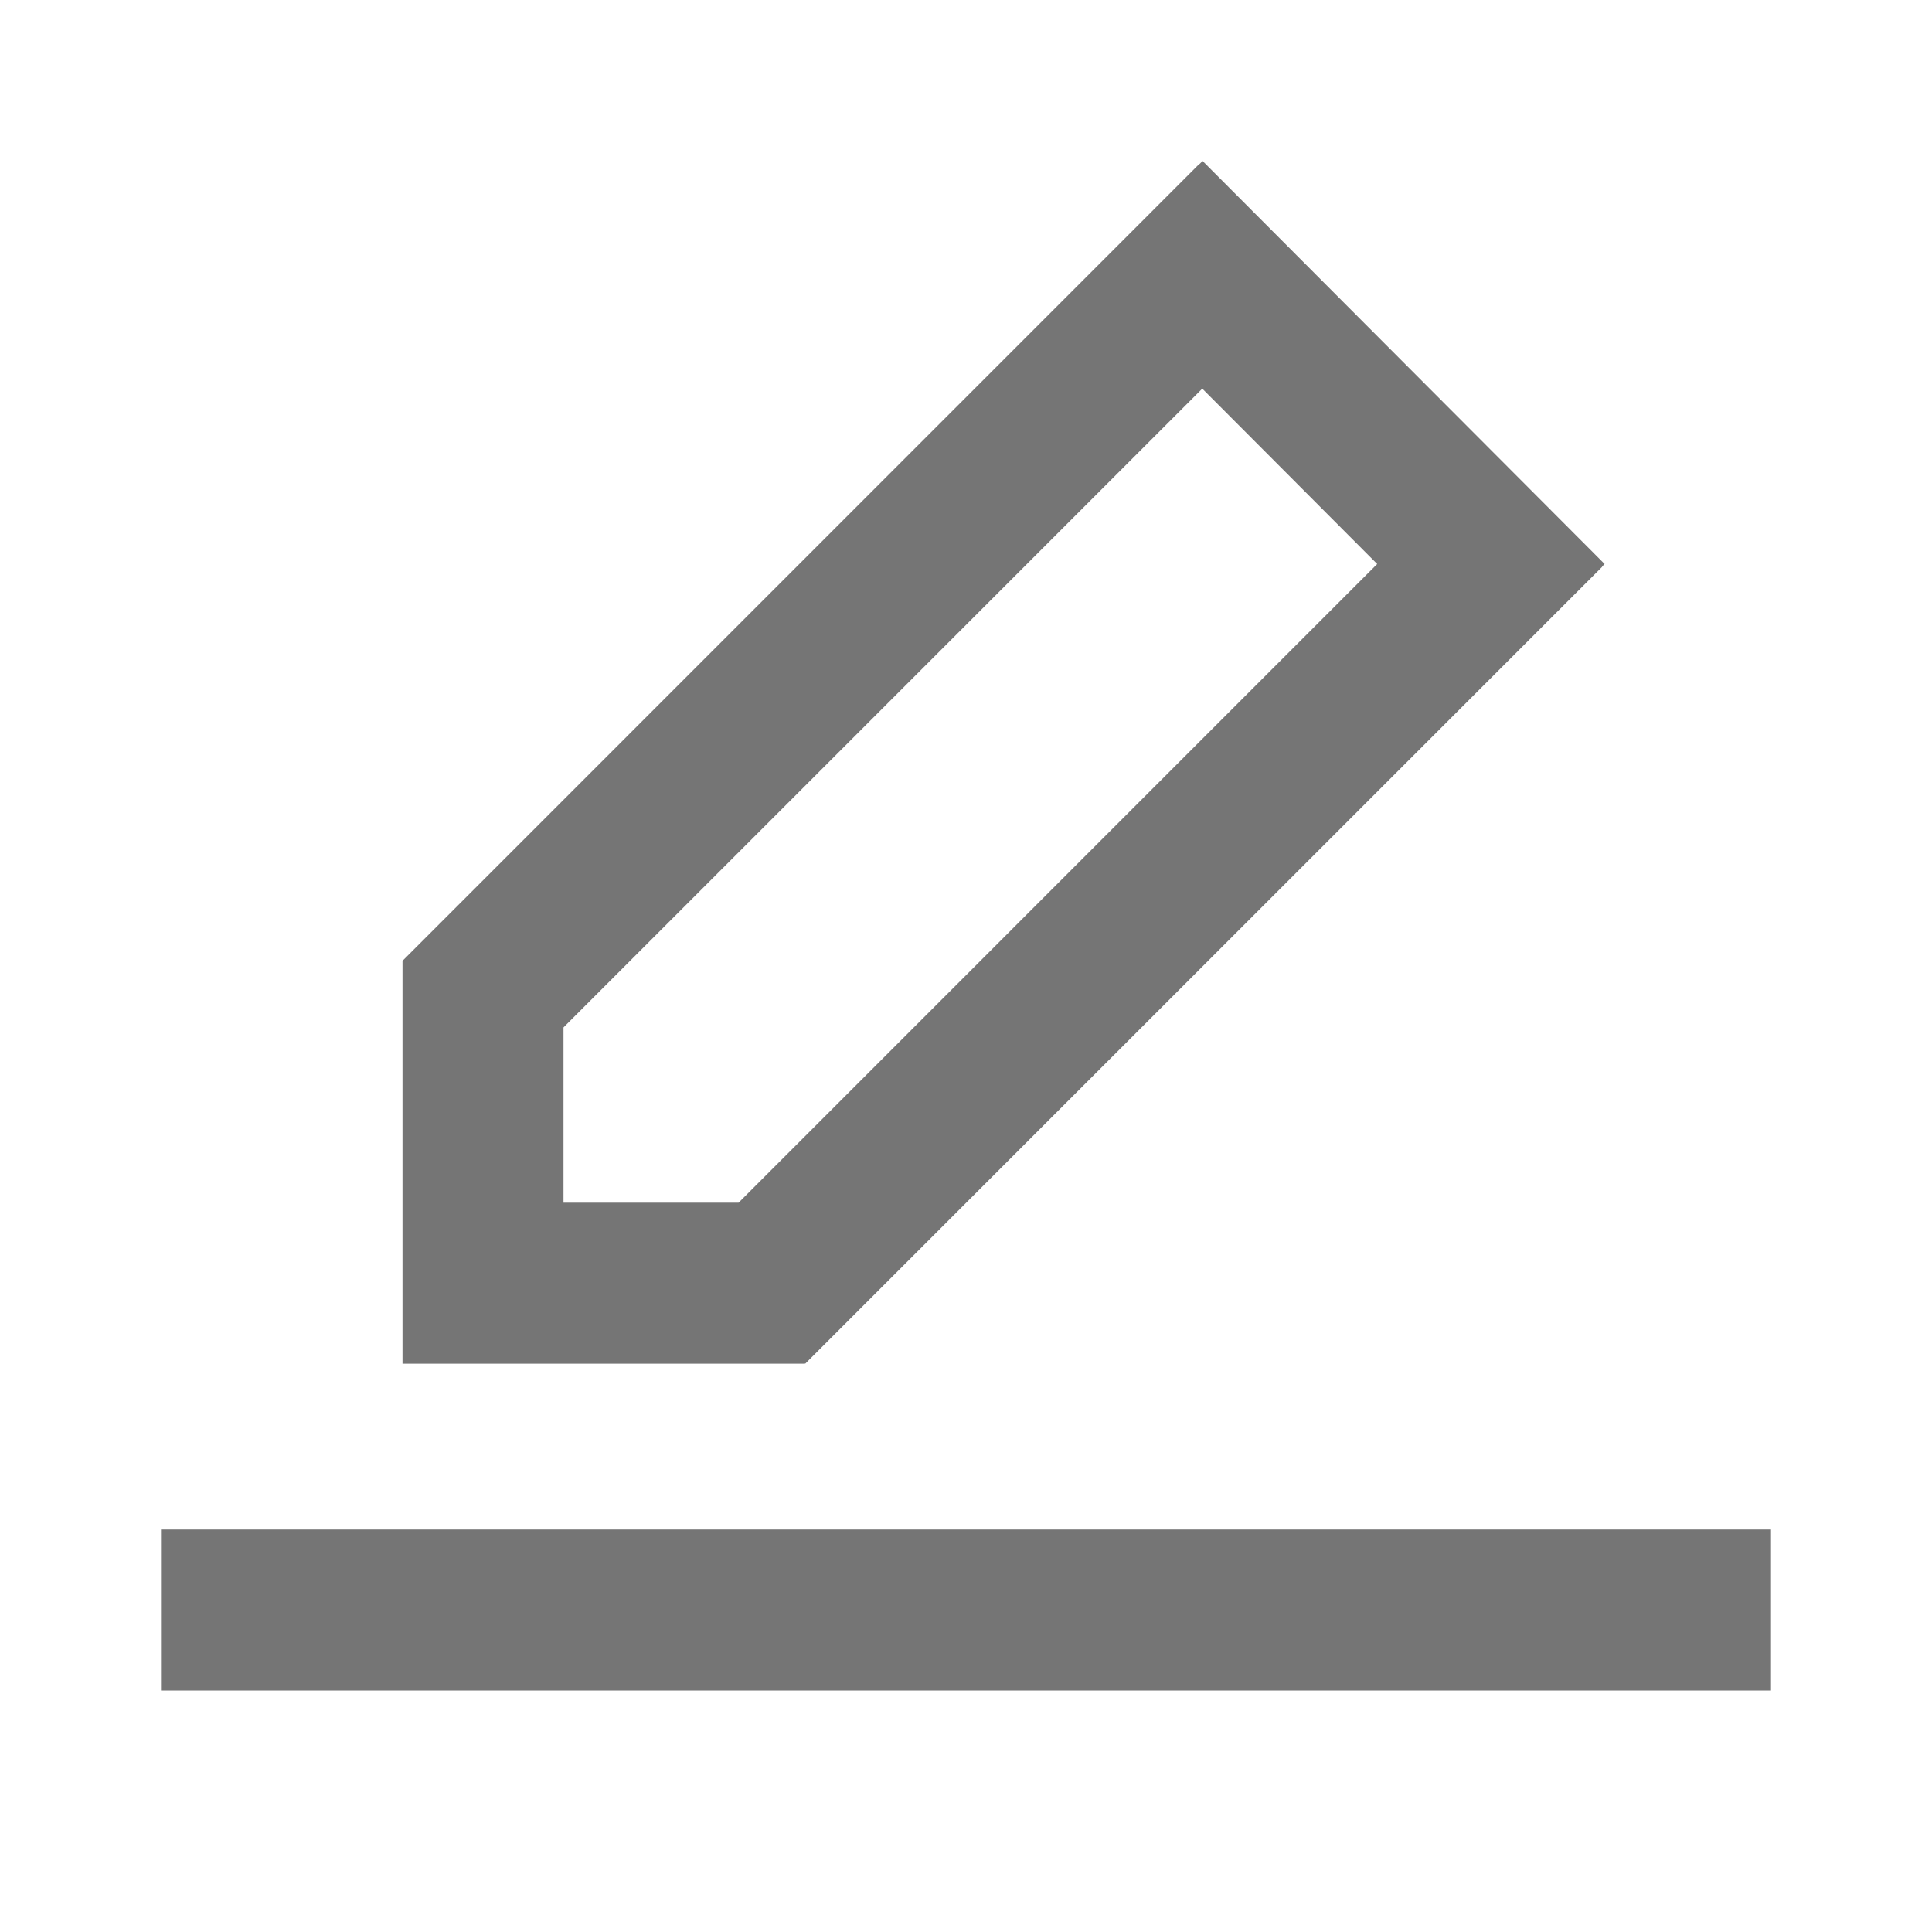 <svg class="SVGInline-svg" style="width: 16px;height: 16px;" width="24px" height="24px" viewBox="0 0 24 24" version="1.1" xmlns="http://www.w3.org/2000/svg" xmlns:xlink="http://www.w3.org/1999/xlink">
    <!-- Generator: Sketch 59.1 (86144) - https://sketch.com -->
    <!-- <title>ic-edit</title> -->
    <desc>Created with Sketch.</desc>
    <g id="Icon-Set" stroke="none" stroke-width="1" fill="none" fill-rule="evenodd">
        <g id="WhaTap_Icon_Set" transform="translate(-68, -1395)" fill="#757575">
            <g id="editor-icons" transform="translate(40, 1350)">
                <g id="ic-edit" transform="translate(28, 45)">
                    <g transform="translate(2, 1)">
                        <path d="M20,18 L20,20 L0,20 L0,18 L20,18 Z M12.939,1 L17.933,6.006 L17.901,6.038 L17.904,6.04 L8.004,15.939 L8,15.935 L8,15.94 L3,15.94 L3,10.94 L3.005,10.94 L3,10.936 L12.899,1.036 L12.901,1.038 L12.939,1 Z M12.935,3.828 L5,11.763 L5,13.94 L7.175,13.94 L15.108,6.006 L12.935,3.828 Z"></path>
                    </g>
                </g>
            </g>
        </g>
    </g>
</svg>